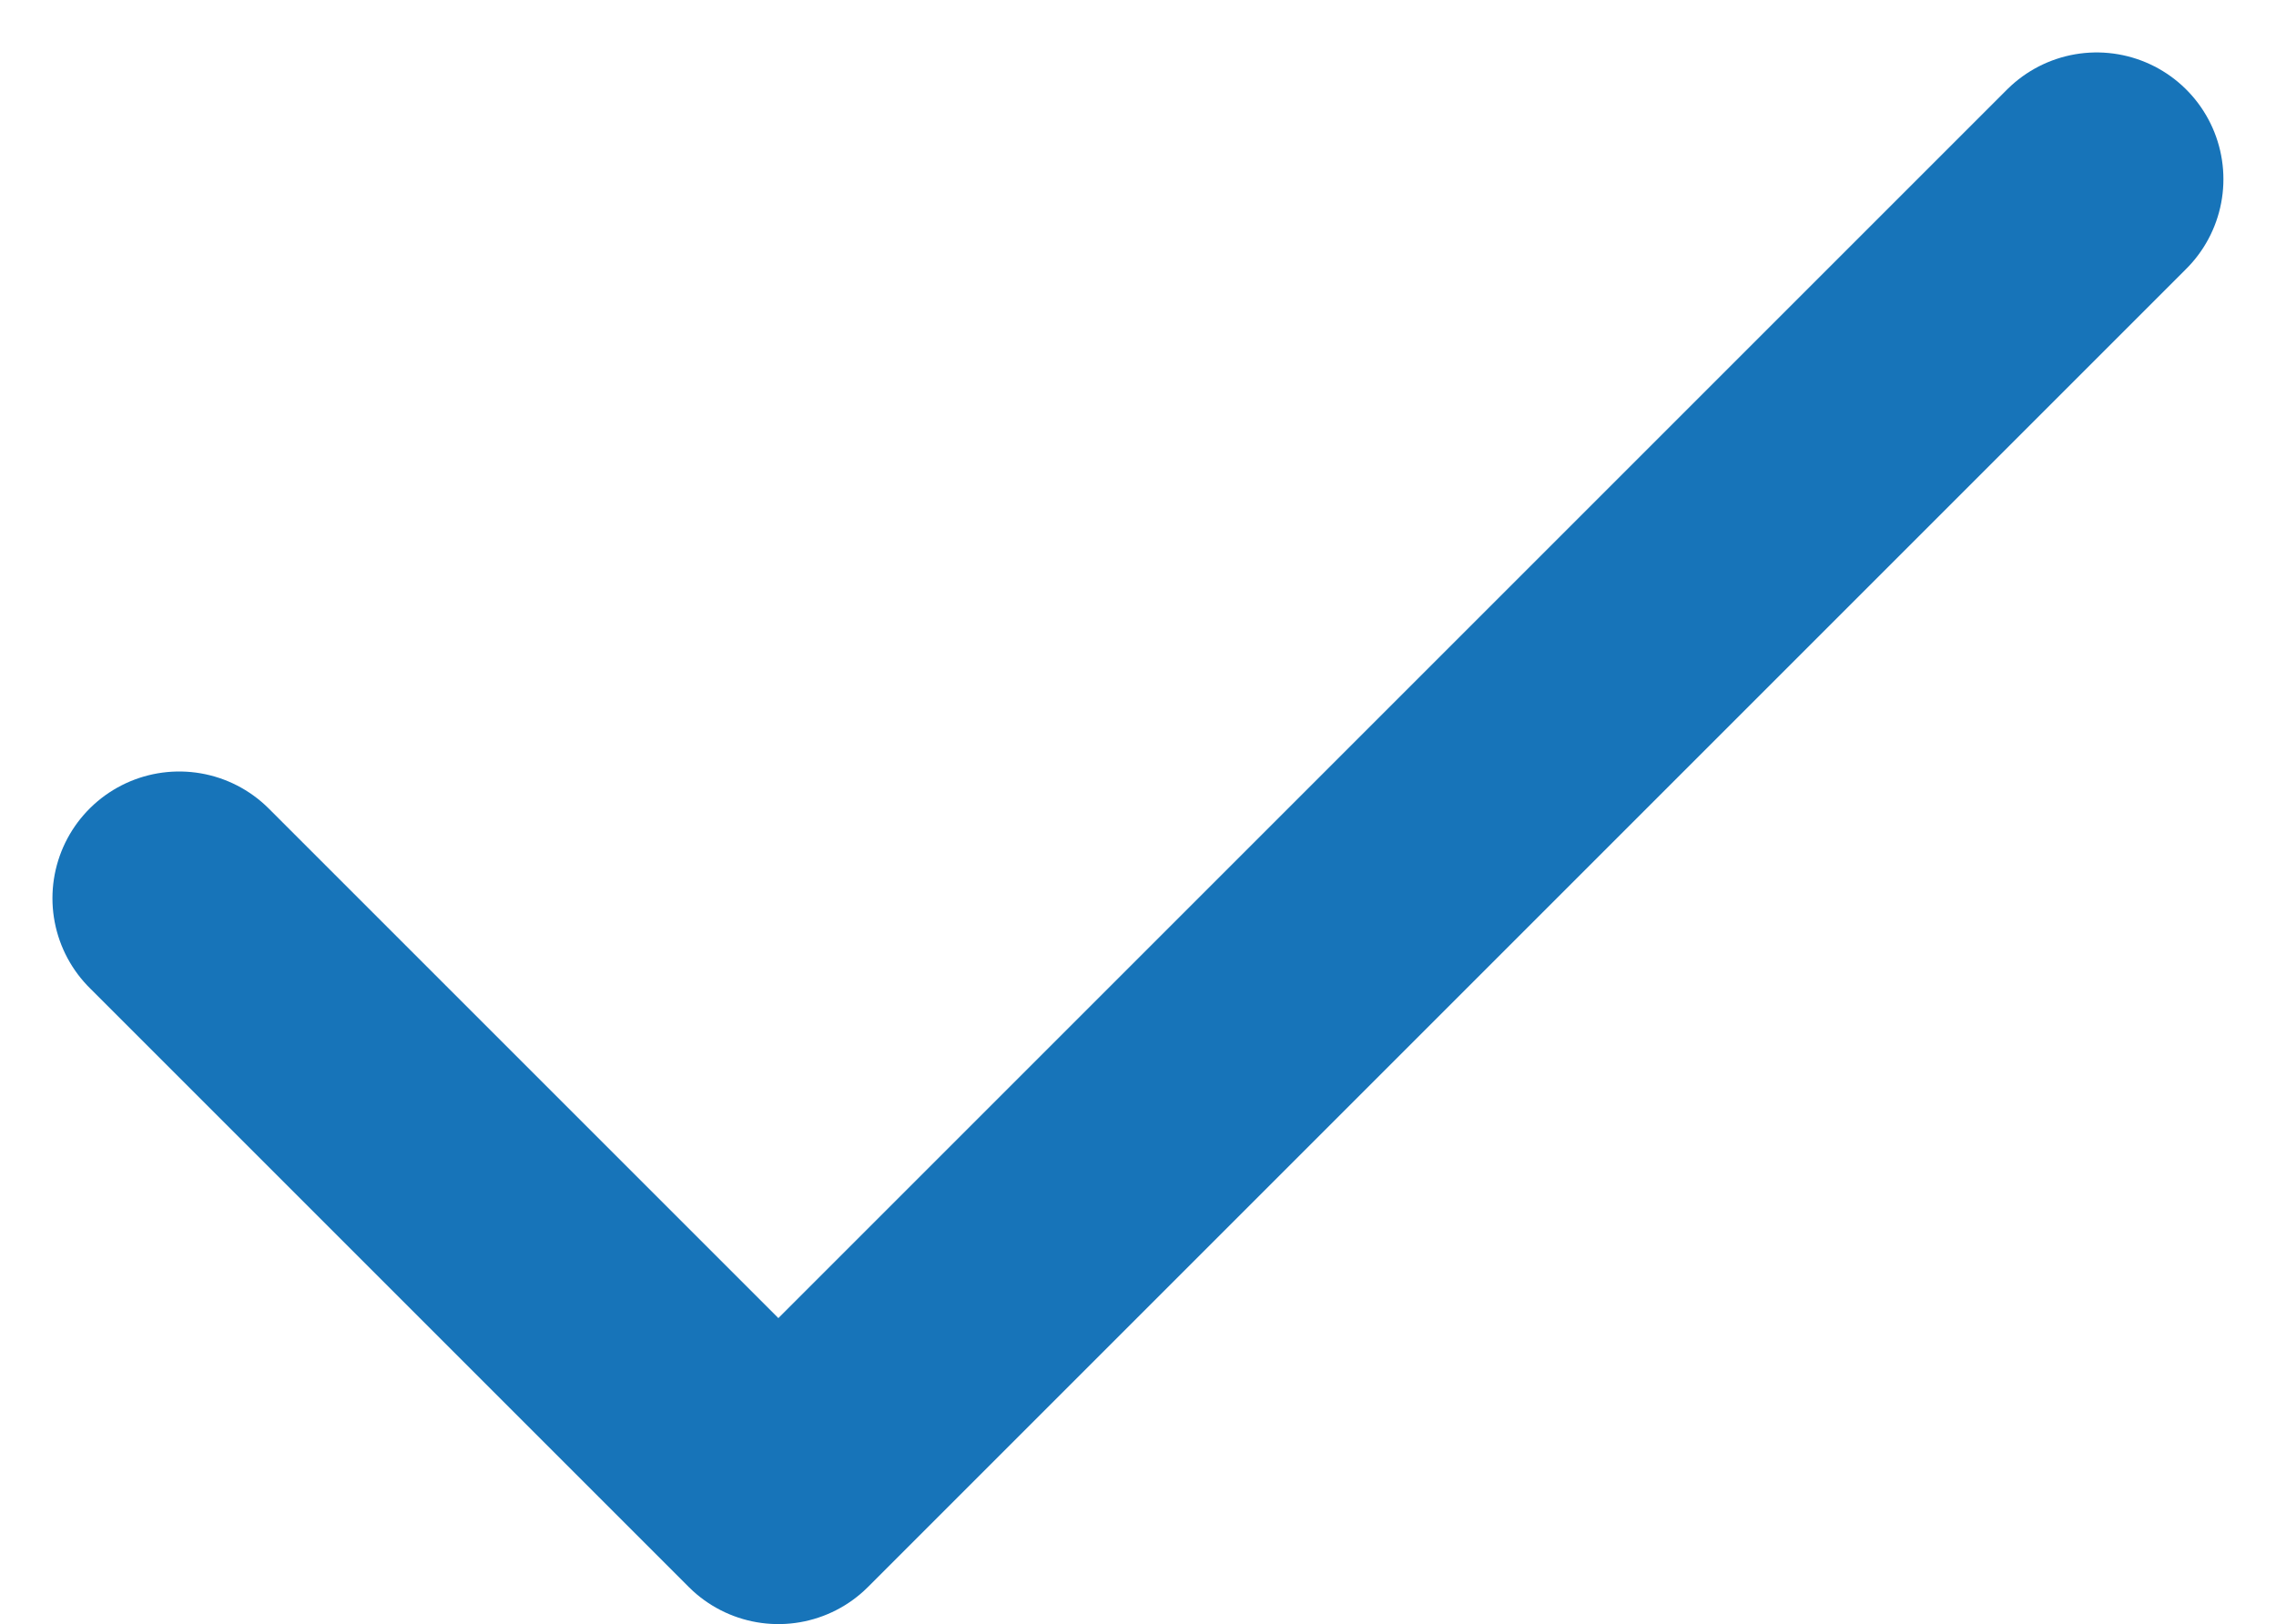 <svg xmlns="http://www.w3.org/2000/svg" width="15.711" height="11.212" viewBox="0 0 15.711 11.212">
  <path id="tick" d="M19.236,9l-9.1,9.1L6,13.964" transform="translate(-4.763 -7.763)" fill="none" stroke="#1774b9" stroke-linecap="round" stroke-linejoin="round" stroke-width="1.75"/>
</svg>
